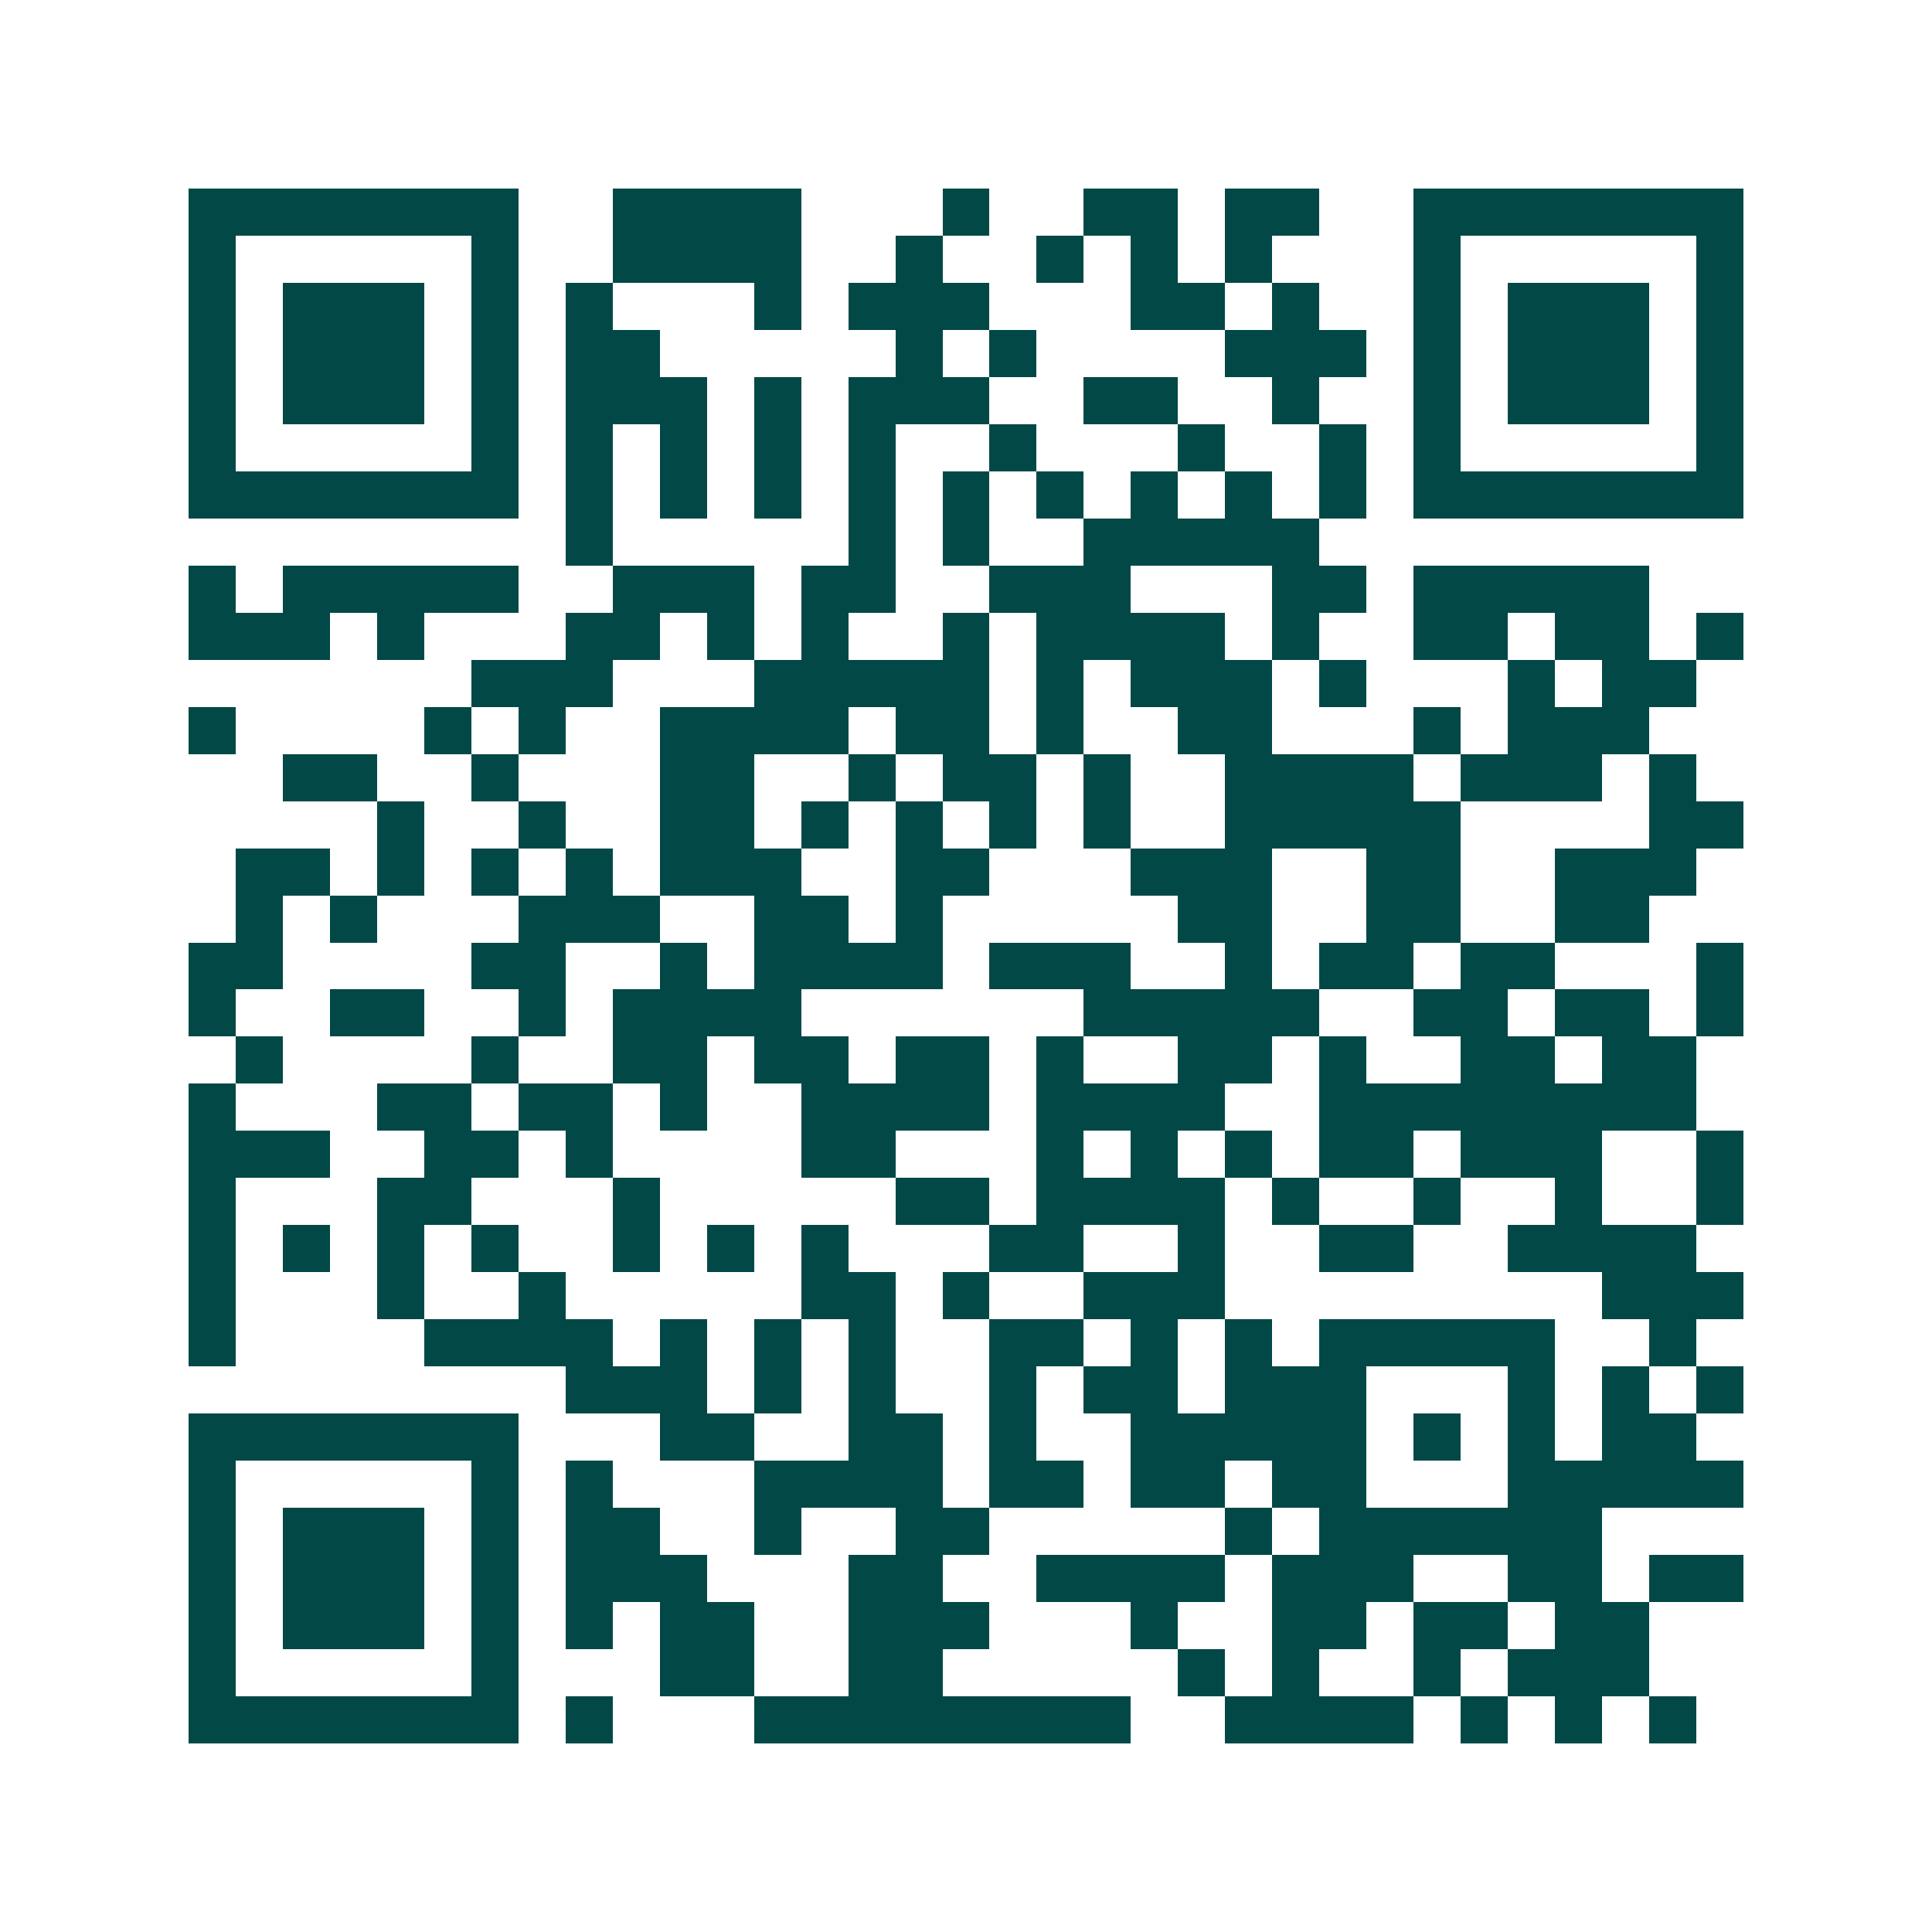 <svg xmlns="http://www.w3.org/2000/svg" width="200" height="200" viewBox="0 0 41 41" shape-rendering="crispEdges"><path fill="#ffffff" d="M0 0h41v41H0z"/><path stroke="#014847" d="M4 4.5h7m2 0h4m3 0h1m2 0h2m1 0h2m2 0h7M4 5.5h1m5 0h1m2 0h4m2 0h1m2 0h1m1 0h1m1 0h1m3 0h1m5 0h1M4 6.5h1m1 0h3m1 0h1m1 0h1m3 0h1m1 0h3m3 0h2m1 0h1m2 0h1m1 0h3m1 0h1M4 7.5h1m1 0h3m1 0h1m1 0h2m5 0h1m1 0h1m4 0h3m1 0h1m1 0h3m1 0h1M4 8.5h1m1 0h3m1 0h1m1 0h3m1 0h1m1 0h3m2 0h2m2 0h1m2 0h1m1 0h3m1 0h1M4 9.5h1m5 0h1m1 0h1m1 0h1m1 0h1m1 0h1m2 0h1m3 0h1m2 0h1m1 0h1m5 0h1M4 10.5h7m1 0h1m1 0h1m1 0h1m1 0h1m1 0h1m1 0h1m1 0h1m1 0h1m1 0h1m1 0h7M12 11.5h1m5 0h1m1 0h1m2 0h5M4 12.5h1m1 0h5m2 0h3m1 0h2m2 0h3m3 0h2m1 0h5M4 13.5h3m1 0h1m3 0h2m1 0h1m1 0h1m2 0h1m1 0h4m1 0h1m2 0h2m1 0h2m1 0h1M10 14.5h3m3 0h5m1 0h1m1 0h3m1 0h1m3 0h1m1 0h2M4 15.5h1m4 0h1m1 0h1m2 0h4m1 0h2m1 0h1m2 0h2m3 0h1m1 0h3M6 16.5h2m2 0h1m3 0h2m2 0h1m1 0h2m1 0h1m2 0h4m1 0h3m1 0h1M8 17.5h1m2 0h1m2 0h2m1 0h1m1 0h1m1 0h1m1 0h1m2 0h5m4 0h2M5 18.5h2m1 0h1m1 0h1m1 0h1m1 0h3m2 0h2m3 0h3m2 0h2m2 0h3M5 19.5h1m1 0h1m3 0h3m2 0h2m1 0h1m5 0h2m2 0h2m2 0h2M4 20.5h2m4 0h2m2 0h1m1 0h4m1 0h3m2 0h1m1 0h2m1 0h2m3 0h1M4 21.5h1m2 0h2m2 0h1m1 0h4m6 0h5m2 0h2m1 0h2m1 0h1M5 22.5h1m4 0h1m2 0h2m1 0h2m1 0h2m1 0h1m2 0h2m1 0h1m2 0h2m1 0h2M4 23.5h1m3 0h2m1 0h2m1 0h1m2 0h4m1 0h4m2 0h8M4 24.5h3m2 0h2m1 0h1m4 0h2m3 0h1m1 0h1m1 0h1m1 0h2m1 0h3m2 0h1M4 25.5h1m3 0h2m3 0h1m5 0h2m1 0h4m1 0h1m2 0h1m2 0h1m2 0h1M4 26.5h1m1 0h1m1 0h1m1 0h1m2 0h1m1 0h1m1 0h1m3 0h2m2 0h1m2 0h2m2 0h4M4 27.5h1m3 0h1m2 0h1m5 0h2m1 0h1m2 0h3m8 0h3M4 28.5h1m4 0h4m1 0h1m1 0h1m1 0h1m2 0h2m1 0h1m1 0h1m1 0h5m2 0h1M12 29.5h3m1 0h1m1 0h1m2 0h1m1 0h2m1 0h3m3 0h1m1 0h1m1 0h1M4 30.5h7m3 0h2m2 0h2m1 0h1m2 0h5m1 0h1m1 0h1m1 0h2M4 31.5h1m5 0h1m1 0h1m3 0h4m1 0h2m1 0h2m1 0h2m3 0h5M4 32.5h1m1 0h3m1 0h1m1 0h2m2 0h1m2 0h2m5 0h1m1 0h6M4 33.5h1m1 0h3m1 0h1m1 0h3m3 0h2m2 0h4m1 0h3m2 0h2m1 0h2M4 34.5h1m1 0h3m1 0h1m1 0h1m1 0h2m2 0h3m3 0h1m2 0h2m1 0h2m1 0h2M4 35.5h1m5 0h1m3 0h2m2 0h2m5 0h1m1 0h1m2 0h1m1 0h3M4 36.5h7m1 0h1m3 0h8m2 0h4m1 0h1m1 0h1m1 0h1"/></svg>
